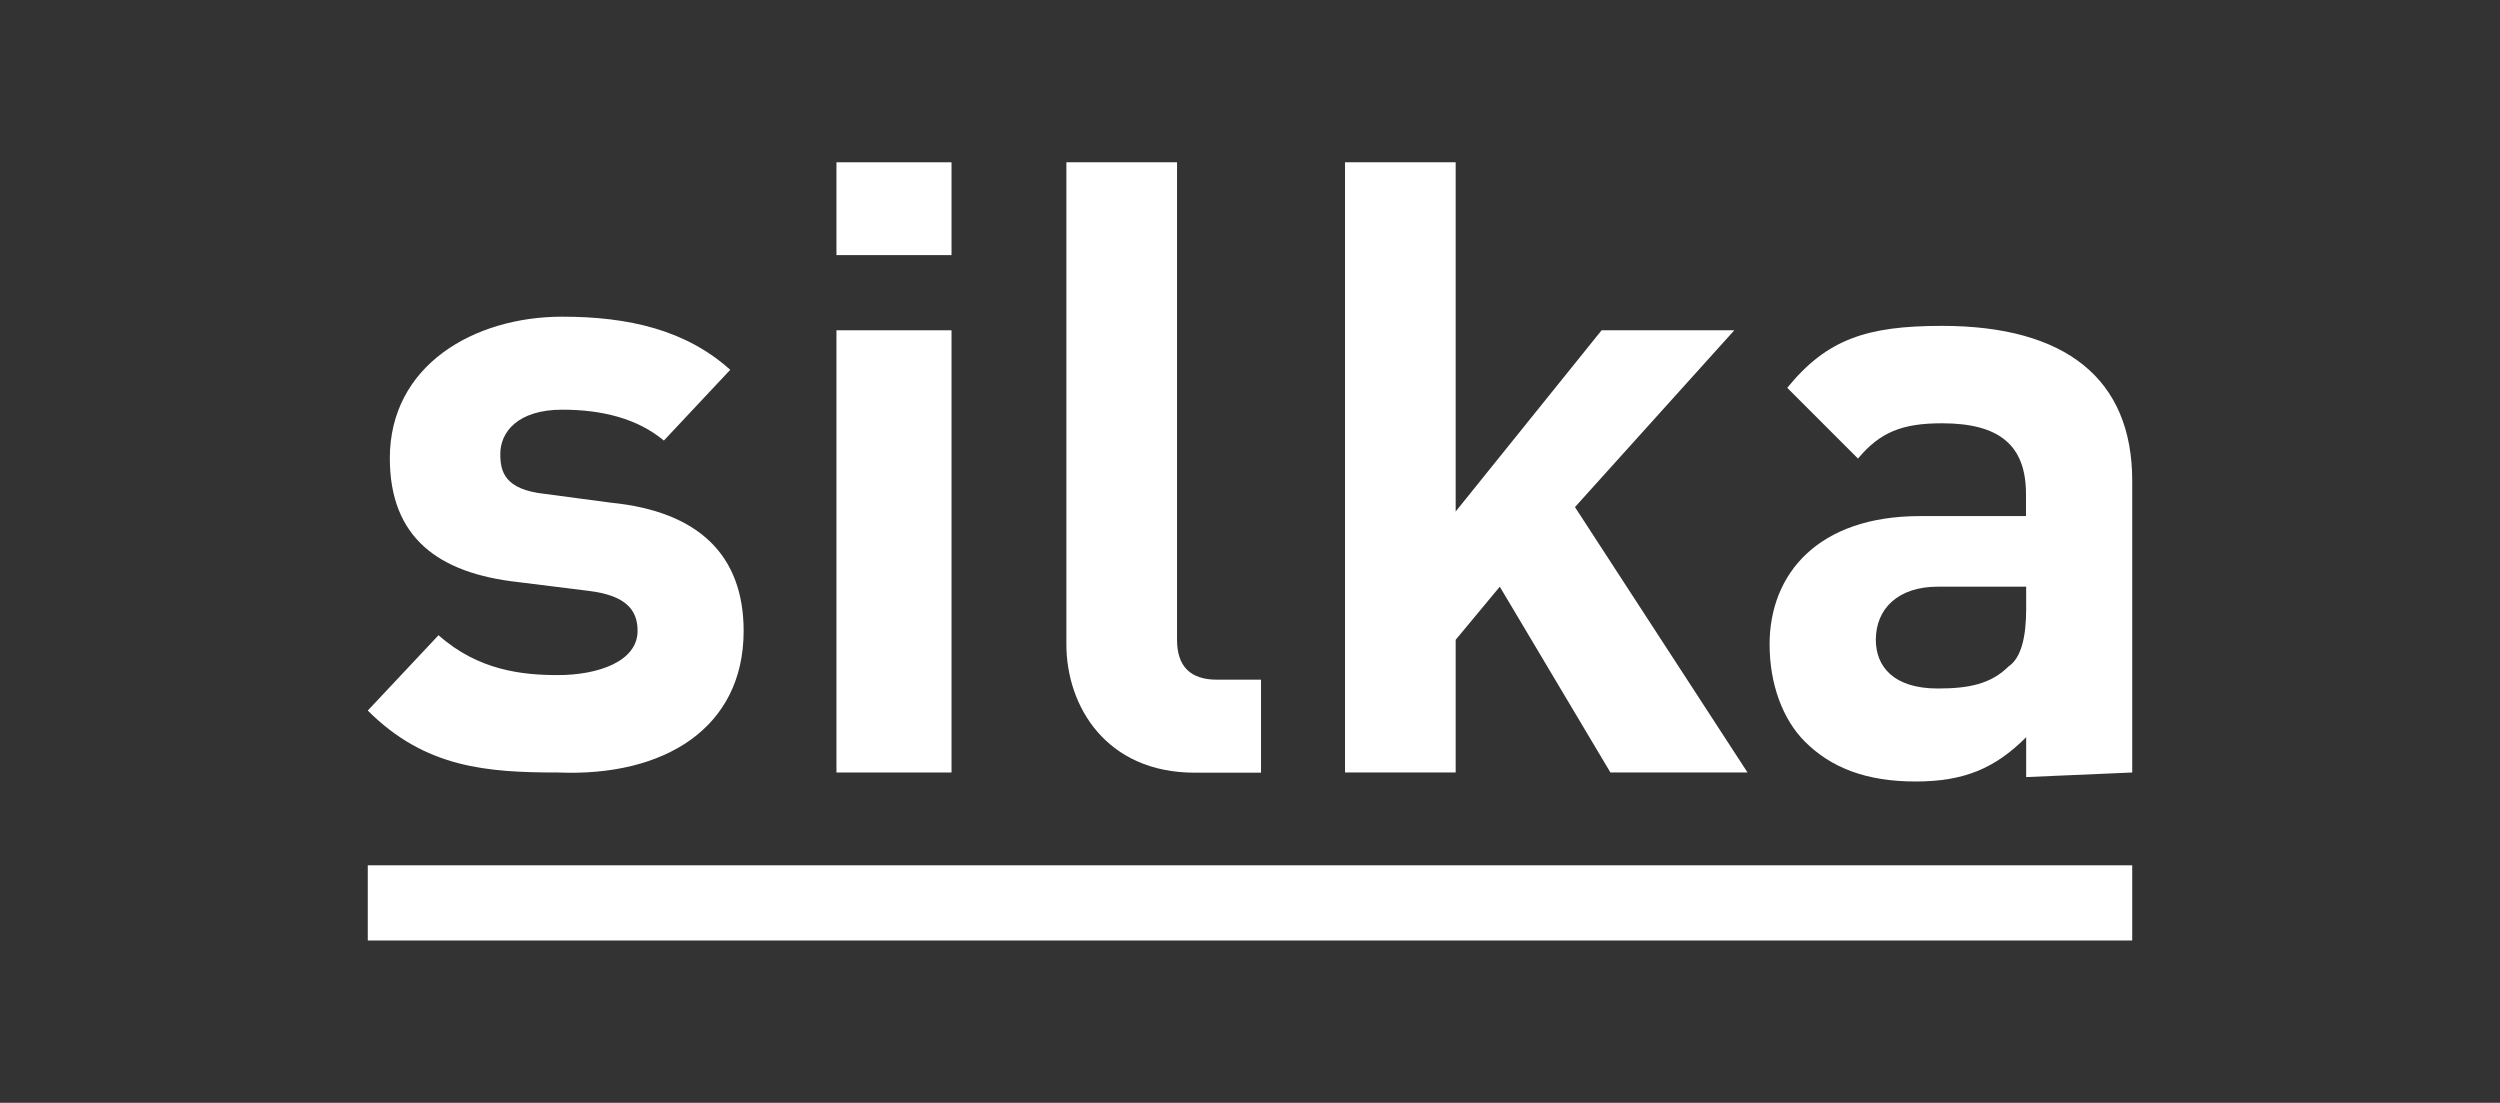 <?xml version="1.0" encoding="utf-8"?>
<!-- Generator: Adobe Illustrator 18.0.0, SVG Export Plug-In . SVG Version: 6.00 Build 0)  -->
<!DOCTYPE svg PUBLIC "-//W3C//DTD SVG 1.1//EN" "http://www.w3.org/Graphics/SVG/1.1/DTD/svg11.dtd">
<svg version="1.1" id="Ebene_1" xmlns="http://www.w3.org/2000/svg" xmlns:xlink="http://www.w3.org/1999/xlink" x="0px" y="0px"
	 viewBox="-176.1 15.1 1360.2 600" enable-background="new -176.1 15.1 1360.2 600" xml:space="preserve">
<rect x="-176.1" y="15.1" width="1360.2" height="600" fill="#333333" stroke="none"/>
<g>
	<g>
		<path fill="#FFFFFF" d="M228.5,358.4c0-40.9-24.1-65-72.2-69.8l-36.1-4.8c-21.7-2.4-24.1-12-24.1-21.7c0-12,9.6-24.1,33.7-24.1
			c21.7,0,40.9,4.8,55.3,16.8l36.1-38.5c-24.1-21.7-55.3-28.9-91.4-28.9c-48.1,0-93.8,26.5-93.8,77c0,43.3,26.5,62.6,69.8,67.4
			l38.5,4.8c19.2,2.4,26.5,9.6,26.5,21.7c0,16.8-21.7,24.1-43.3,24.1c-19.2,0-43.3-2.4-65-21.7L24,401.7
			c31.3,31.3,65,33.7,103.5,33.7C185.2,437.8,228.5,411.3,228.5,358.4L228.5,358.4z"/>
		<polygon fill="#FFFFFF" points="341.6,153.9 341.6,103.4 279,103.4 279,153.9 		"/>
		<polygon fill="#FFFFFF" points="341.6,435.4 341.6,194.8 279,194.8 279,435.4 		"/>
		<path fill="#FFFFFF" d="M510,435.4v-50.5H486c-14.4,0-21.7-7.2-21.7-21.7V103.4h-60.2v262.3c0,33.7,21.7,69.8,69.8,69.8H510
			L510,435.4z"/>
		<polygon fill="#FFFFFF" points="774.7,435.4 680.8,291 767.5,194.8 695.3,194.8 615.9,293.4 615.9,103.4 555.7,103.4 555.7,435.4 
			615.9,435.4 615.9,363.2 639.9,334.3 700.1,435.4 		"/>
		<path fill="#FFFFFF" d="M984,435.4V276.6c0-55.3-36.1-84.2-103.5-84.2c-40.9,0-62.6,7.2-84.2,33.7l38.5,38.5
			c12-14.4,24.1-19.2,45.7-19.2c31.3,0,45.7,12,45.7,38.5v12h-57.7c-55.3,0-81.8,31.3-81.8,69.8c0,21.7,7.2,40.9,19.2,52.9
			c14.4,14.4,33.7,21.7,60.2,21.7s43.3-7.2,60.2-24.1v21.7L984,435.4L984,435.4z M926.3,346.4c0,14.4-2.4,26.5-9.6,31.3
			c-9.6,9.6-21.7,12-38.5,12c-24.1,0-33.7-12-33.7-26.5c0-16.8,12-28.9,33.7-28.9h48.1V346.4L926.3,346.4z"/>
		<polygon fill="#FFFFFF" points="24,485.9 984,485.9 984,526.8 24,526.8 		"/>
	</g>
</g>
</svg>
